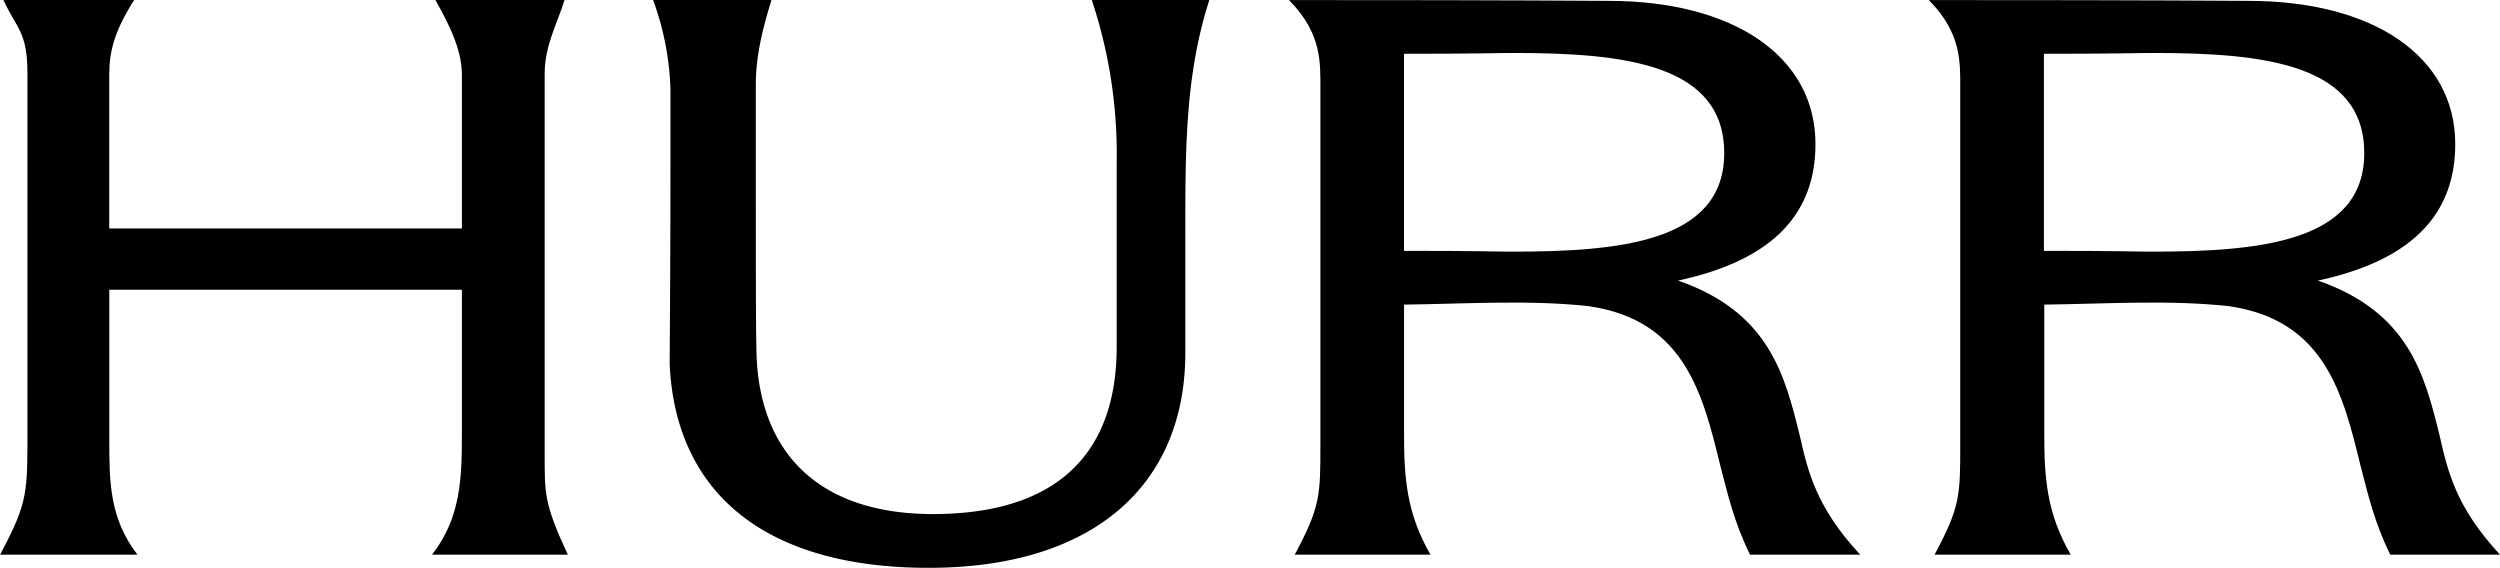 <svg id="Layer_1" data-name="Layer 1" xmlns="http://www.w3.org/2000/svg" viewBox="0 0 401.66 91.24"><path d="M8,91.74c4.52-8.52,4.39-9.85,4.39-20.49V14.47c0-6.79-1.73-7.19-3.86-11.84h21c-3.19,5.05-4,8.24-4,12.1V39.34H82.19V14.73c0-3.59-1.46-7.18-4.26-12.1H98.68c-1.19,3.86-3.19,7.31-3.19,11.84V75.38c0,6.51-.13,8.11,3.72,16.36H77.4c4.66-6,4.79-12.37,4.79-19.69V49.18H25.54V73.25c0,6.65,0,12.63,4.52,18.49Z" transform="translate(-7.98 -2.63)"/><path d="M131.93,2.63c-1.86,6-2.52,9.84-2.52,13.83,0,33.12,0,39.23.13,43.49.67,15.83,10.37,25.27,28.33,25.27,19.15,0,29.52-9,29.52-26.87V28.83a78.38,78.38,0,0,0-4-26.2h18.89c-4,12.37-3.86,24.74-3.86,38.83V59.28c0,21.42-14.89,34.58-41.23,34.58-26.86,0-40.69-12.5-41.62-32.71.13-20.22.13-25,.13-44.16a45.6,45.6,0,0,0-2.79-14.36Z" transform="translate(-7.98 -2.63)"/><path d="M289.14,91.74c-2.66-5.46-3.59-9.85-4.79-14.37-2.79-11.44-5.72-23.27-21-25.53h.13c-9.84-1.07-19.55-.4-29.92-.27V72.32c0,7.05.4,12.77,4.25,19.42H216c4.12-7.72,4.12-9.45,4.12-17.83V17c0-4.25.27-9-5.05-14.36,41.89,0,45.35.13,51.34.13,20.08,0,33.25,8.91,33.25,23,0,10.51-6,18.49-22.08,21.94,14.63,5.06,17.15,15.17,19.55,24.87,1.33,5.86,2.66,11.57,9.71,19.16ZM233.55,42.93c12.23,0,14.76.13,17.29.13C268,43.06,285,41.6,285,27.23S268.79,11.14,251.1,11.14c-2.66,0-5.19.13-17.55.13Z" transform="translate(-7.98 -2.63)"/><path d="M392,91.74c-2.66-5.46-3.59-9.85-4.79-14.37-2.79-11.44-5.72-23.27-21-25.53h.13c-9.84-1.07-19.55-.4-29.92-.27V72.32c0,7.05.39,12.77,4.25,19.42H318.8c4.12-7.72,4.12-9.45,4.12-17.83V17c0-4.25.27-9-5.05-14.36,41.89,0,45.35.13,51.34.13,20.08,0,33.24,8.91,33.24,23,0,10.51-6,18.49-22.07,21.94,14.63,5.06,17.15,15.17,19.55,24.87,1.33,5.86,2.66,11.57,9.71,19.16ZM336.36,42.93c12.23,0,14.76.13,17.28.13,17.16,0,34.19-1.46,34.19-15.83S371.6,11.14,353.91,11.14c-2.66,0-5.19.13-17.55.13Z" transform="translate(-7.98 -2.63)"/></svg>